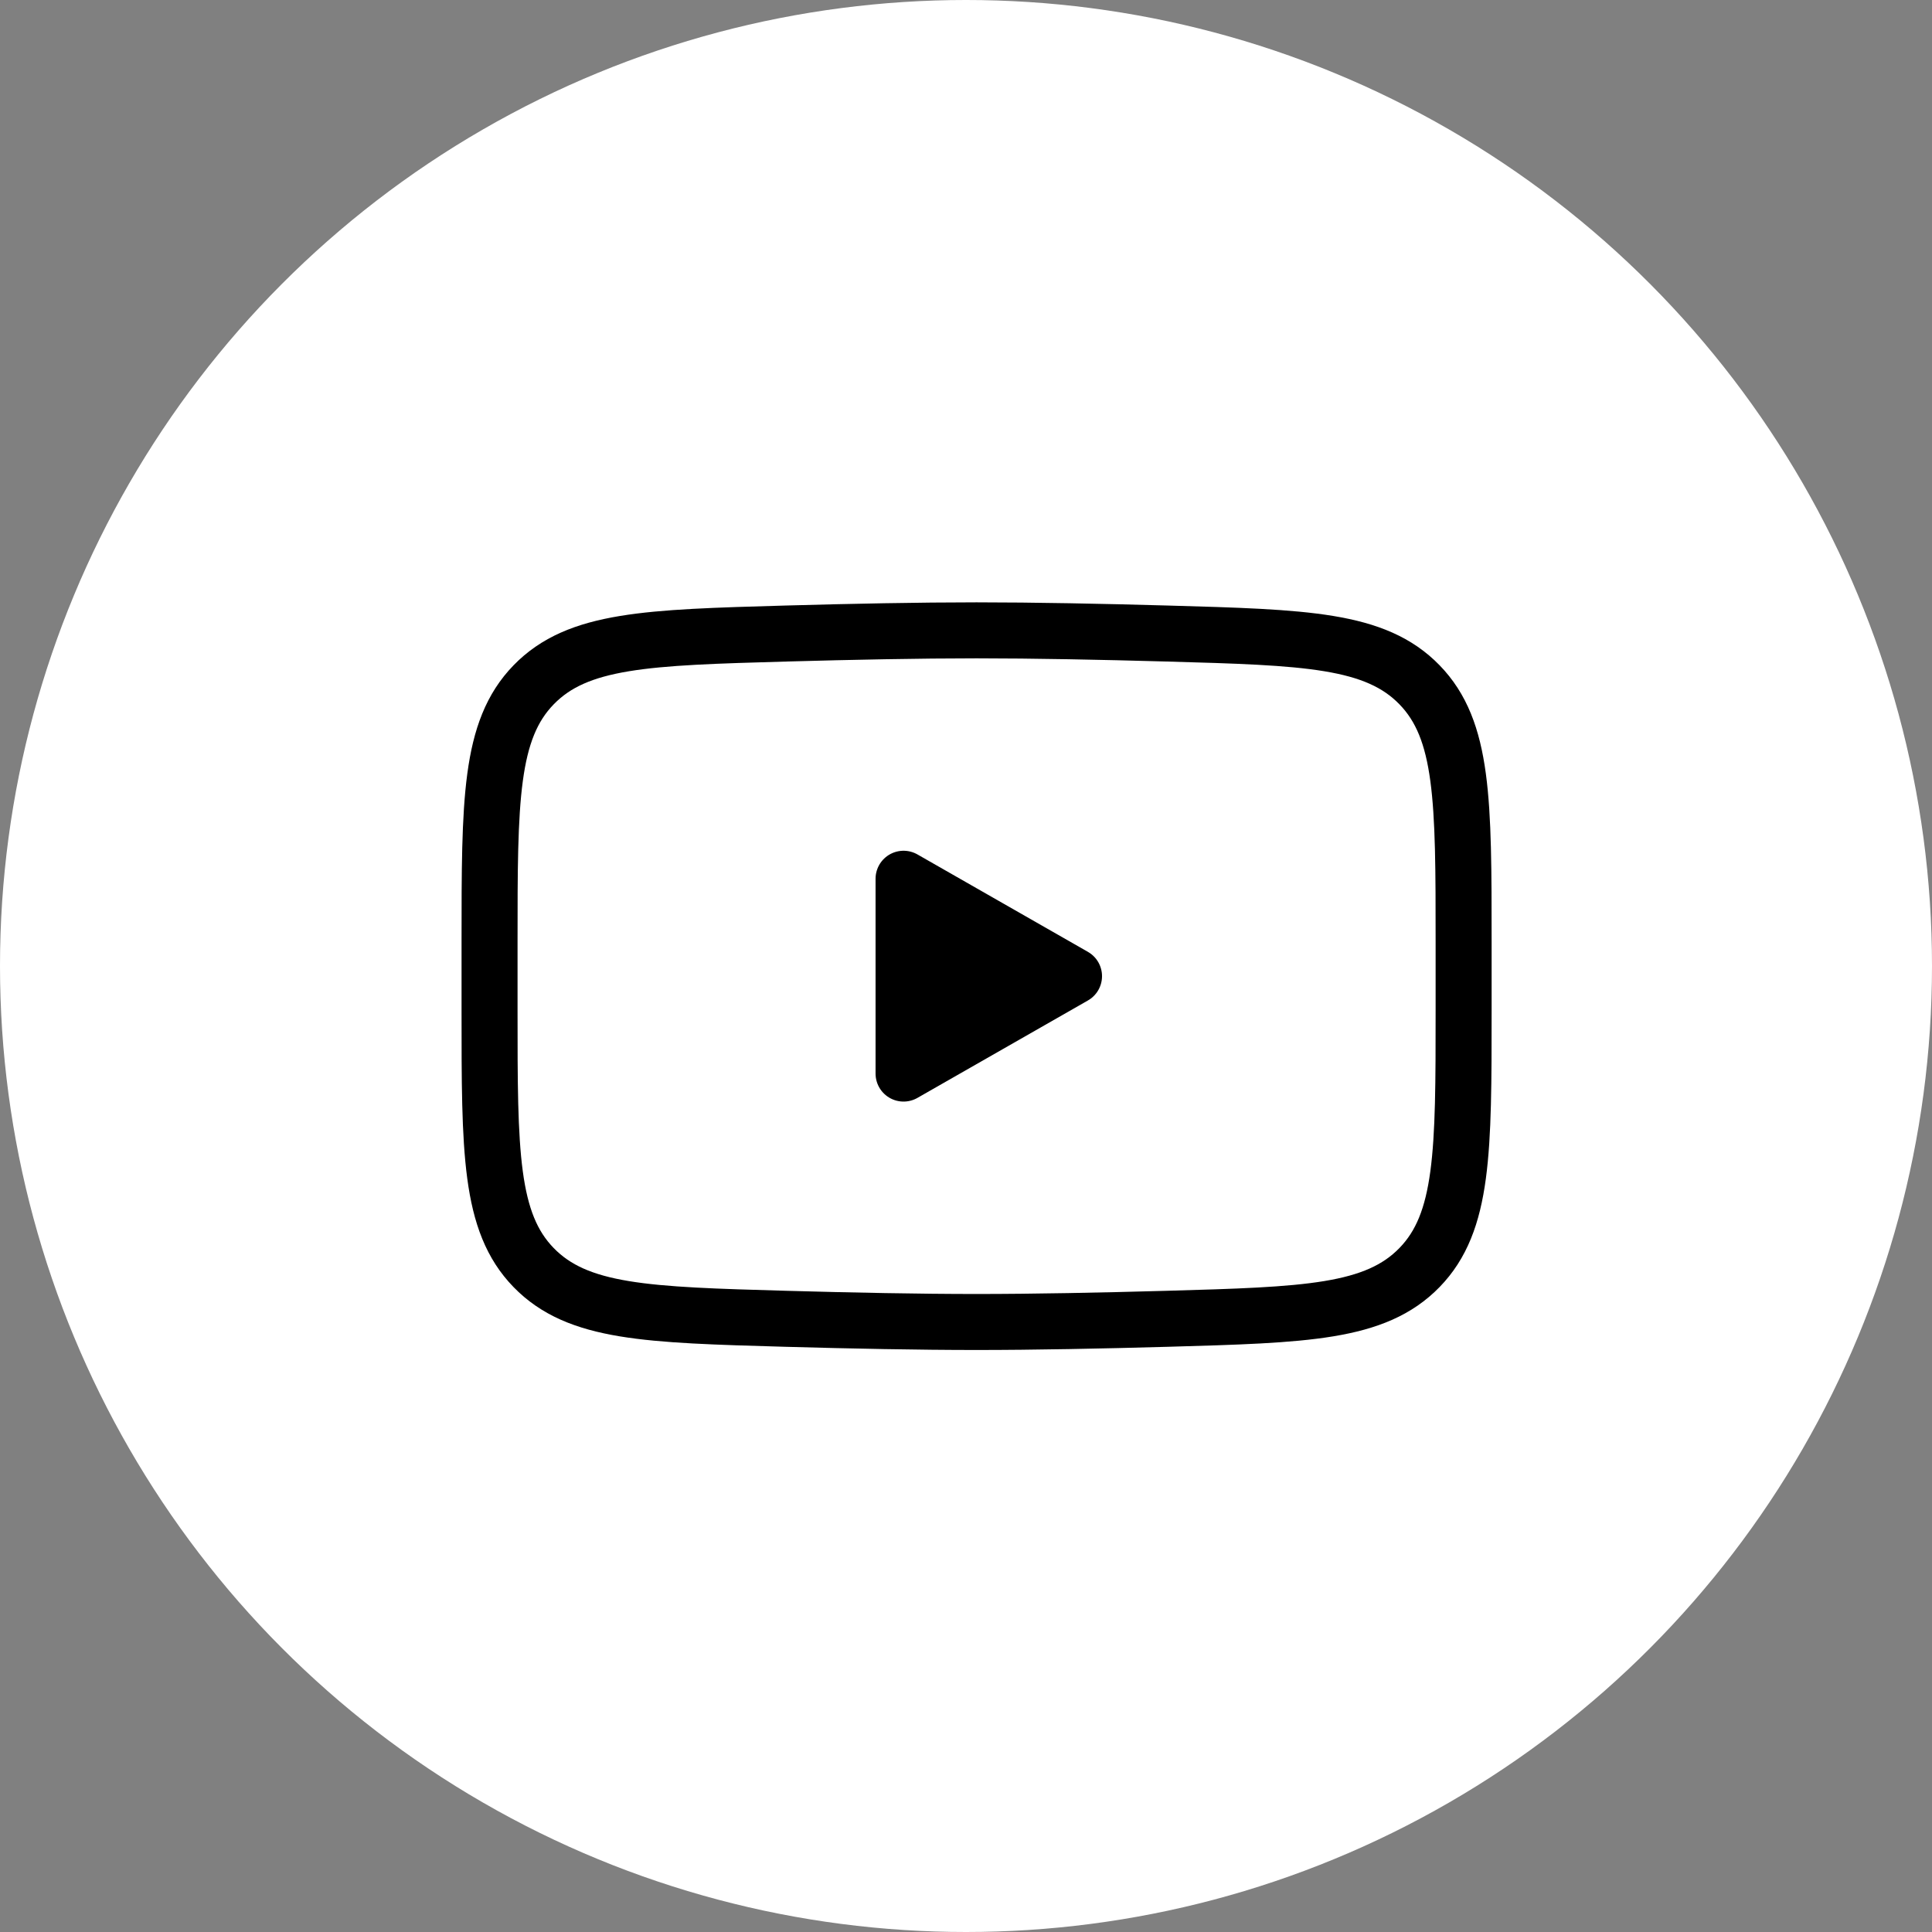 <svg xmlns="http://www.w3.org/2000/svg" width="69" height="69" viewBox="0 0 69 69">
  <rect x="0" y="0" width="69" height="69" fill="#808080" stroke="none"/>
  <g id="Group_150" data-name="Group 150" transform="translate(-1627 -7893)">
    <circle id="Ellipse_52" data-name="Ellipse 52" cx="34.5" cy="34.5" r="34.5" transform="translate(1627 7893)" fill="#fff"/>
    <g id="Group_114" data-name="Group 114" transform="translate(1636.464 7902.681)">
      <g id="youtube_1_" data-name="youtube (1)" transform="translate(8.02 12.832)">
        <path id="Path_282" data-name="Path 282" d="M16.588,13.479,10.5,16.958V10Z" transform="translate(4.286 -1.129)" stroke="#000" stroke-linecap="round" stroke-linejoin="round" stroke-width="2"/>
        <path id="Path_283" data-name="Path 283" d="M2,18.481V16.019c0-5.036,0-7.555,1.575-9.175s4.055-1.69,9.014-1.831c2.35-.066,4.751-.114,6.805-.114s4.455.048,6.805.114c4.959.14,7.439.21,9.014,1.831s1.575,4.138,1.575,9.175v2.462c0,5.036,0,7.555-1.575,9.175s-4.055,1.69-9.014,1.831c-2.35.066-4.751.114-6.806.114s-4.455-.048-6.806-.114c-4.959-.14-7.439-.21-9.014-1.831S2,23.517,2,18.481Z" transform="translate(-2 -4.9)" fill="none" stroke="#000" stroke-width="2"/>
      </g>
      <ellipse id="Ellipse_21" data-name="Ellipse 21" cx="25.199" cy="25.199" rx="25.199" ry="25.199" transform="translate(0)" fill="none"/>
    </g>
  </g>
</svg>

